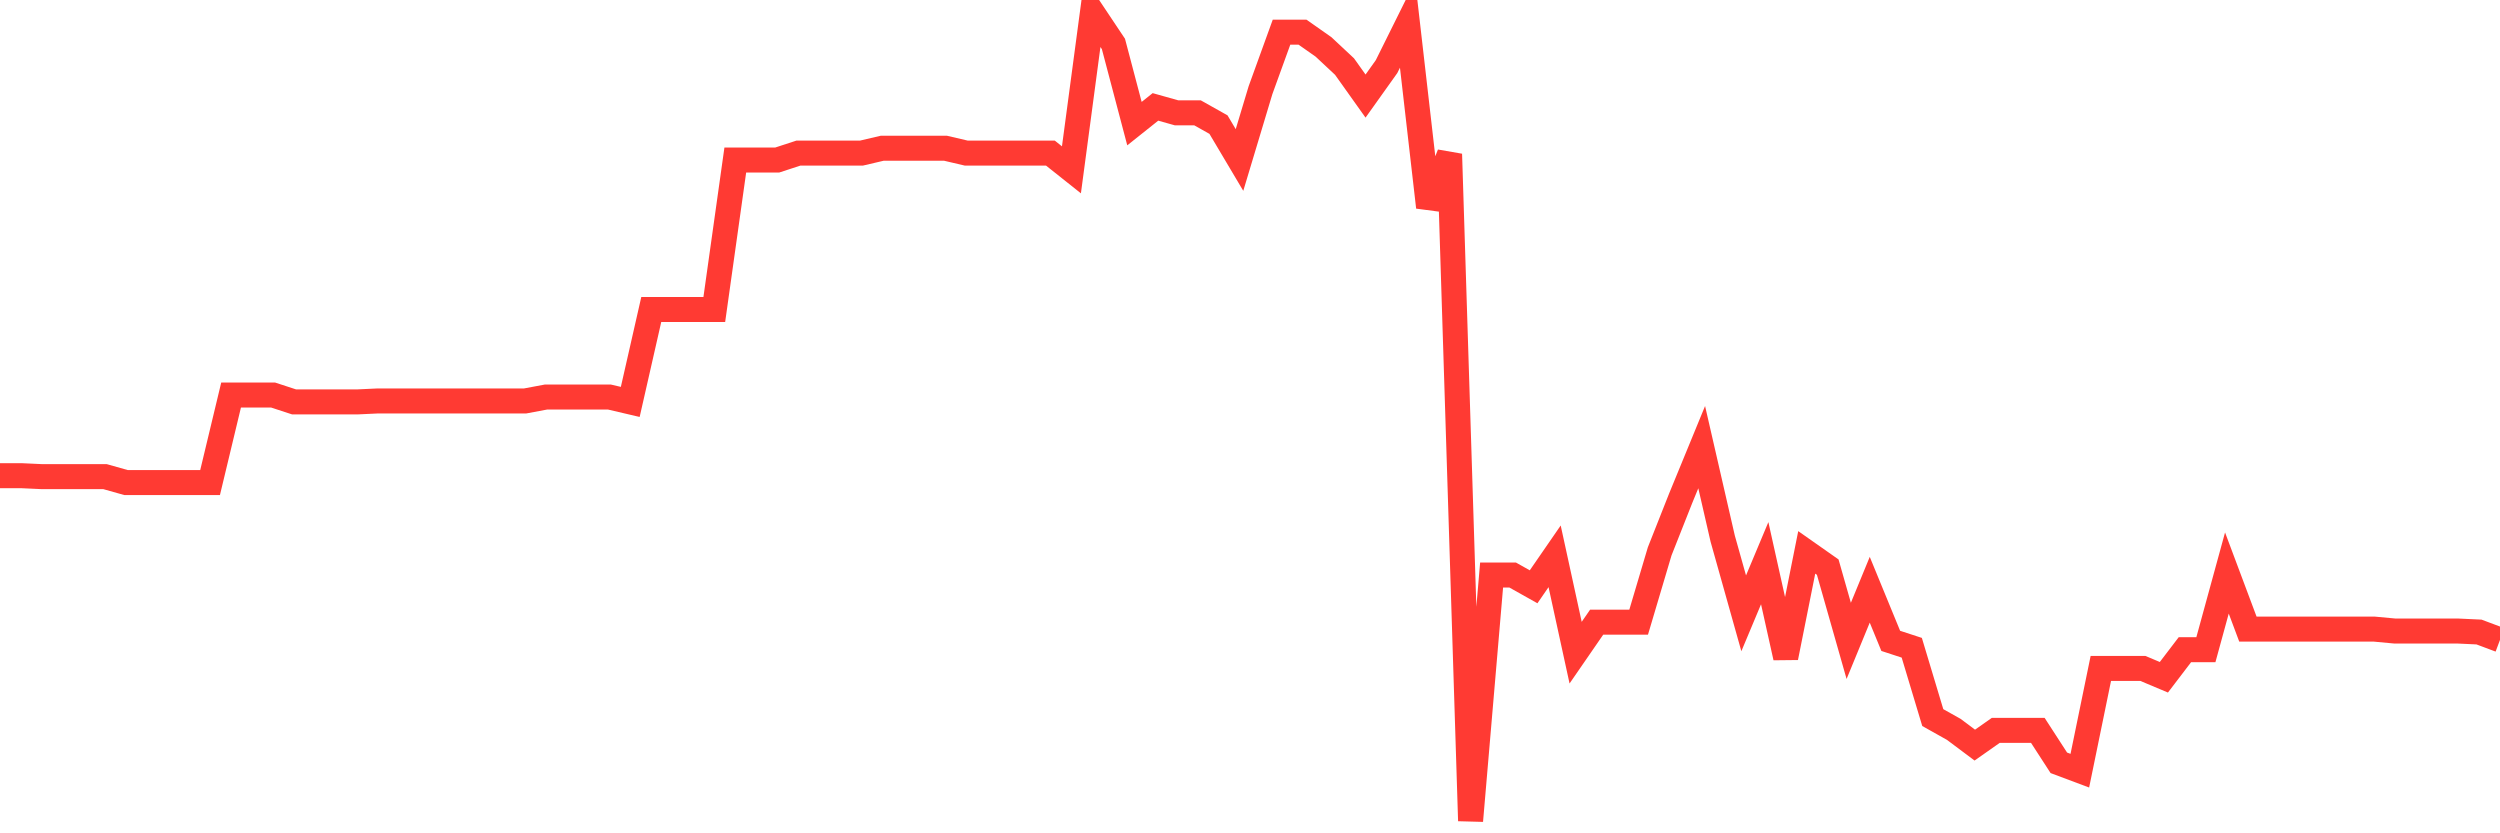 <svg
  xmlns="http://www.w3.org/2000/svg"
  xmlns:xlink="http://www.w3.org/1999/xlink"
  width="120"
  height="40"
  viewBox="0 0 120 40"
  preserveAspectRatio="none"
>
  <polyline
    points="0,22.832 1.008,22.832 2.017,22.879 3.025,22.879 4.034,22.879 5.042,22.879 6.05,23.163 7.059,23.163 8.067,23.163 9.076,23.163 10.084,23.163 11.092,18.962 12.101,18.962 13.109,18.962 14.118,19.292 15.126,19.292 16.134,19.292 17.143,19.292 18.151,19.245 19.16,19.245 20.168,19.245 21.176,19.245 22.185,19.245 23.193,19.245 24.202,19.245 25.21,19.245 26.218,19.056 27.227,19.056 28.235,19.056 29.244,19.056 30.252,19.292 31.261,14.855 32.269,14.855 33.277,14.855 34.286,14.855 35.294,7.68 36.303,7.68 37.311,7.68 38.319,7.35 39.328,7.35 40.336,7.35 41.345,7.35 42.353,7.114 43.361,7.114 44.37,7.114 45.378,7.114 46.387,7.35 47.395,7.35 48.403,7.35 49.412,7.35 50.42,7.35 51.429,8.152 52.437,0.6 53.445,2.11 54.454,5.934 55.462,5.131 56.471,5.415 57.479,5.415 58.487,5.981 59.496,7.68 60.504,4.329 61.513,1.544 62.521,1.544 63.529,2.252 64.538,3.196 65.546,4.612 66.555,3.196 67.563,1.166 68.571,9.946 69.58,7.397 70.588,39.4 71.597,27.6 72.605,27.6 73.613,28.166 74.622,26.703 75.63,31.328 76.639,29.865 77.647,29.865 78.655,29.865 79.664,26.467 80.672,23.918 81.681,21.463 82.689,25.853 83.697,29.44 84.706,27.033 85.714,31.564 86.723,26.514 87.731,27.222 88.739,30.762 89.748,28.308 90.756,30.762 91.765,31.092 92.773,34.444 93.782,35.01 94.79,35.765 95.798,35.057 96.807,35.057 97.815,35.057 98.824,36.615 99.832,36.993 100.84,32.084 101.849,32.084 102.857,32.084 103.866,32.509 104.874,31.187 105.882,31.187 106.891,27.505 107.899,30.196 108.908,30.196 109.916,30.196 110.924,30.196 111.933,30.196 112.941,30.196 113.95,30.196 114.958,30.29 115.966,30.29 116.975,30.29 117.983,30.29 118.992,30.337 120,30.715"
    fill="none"
    stroke="#ff3a33"
    stroke-width="1.2"
  >
  </polyline>
</svg>